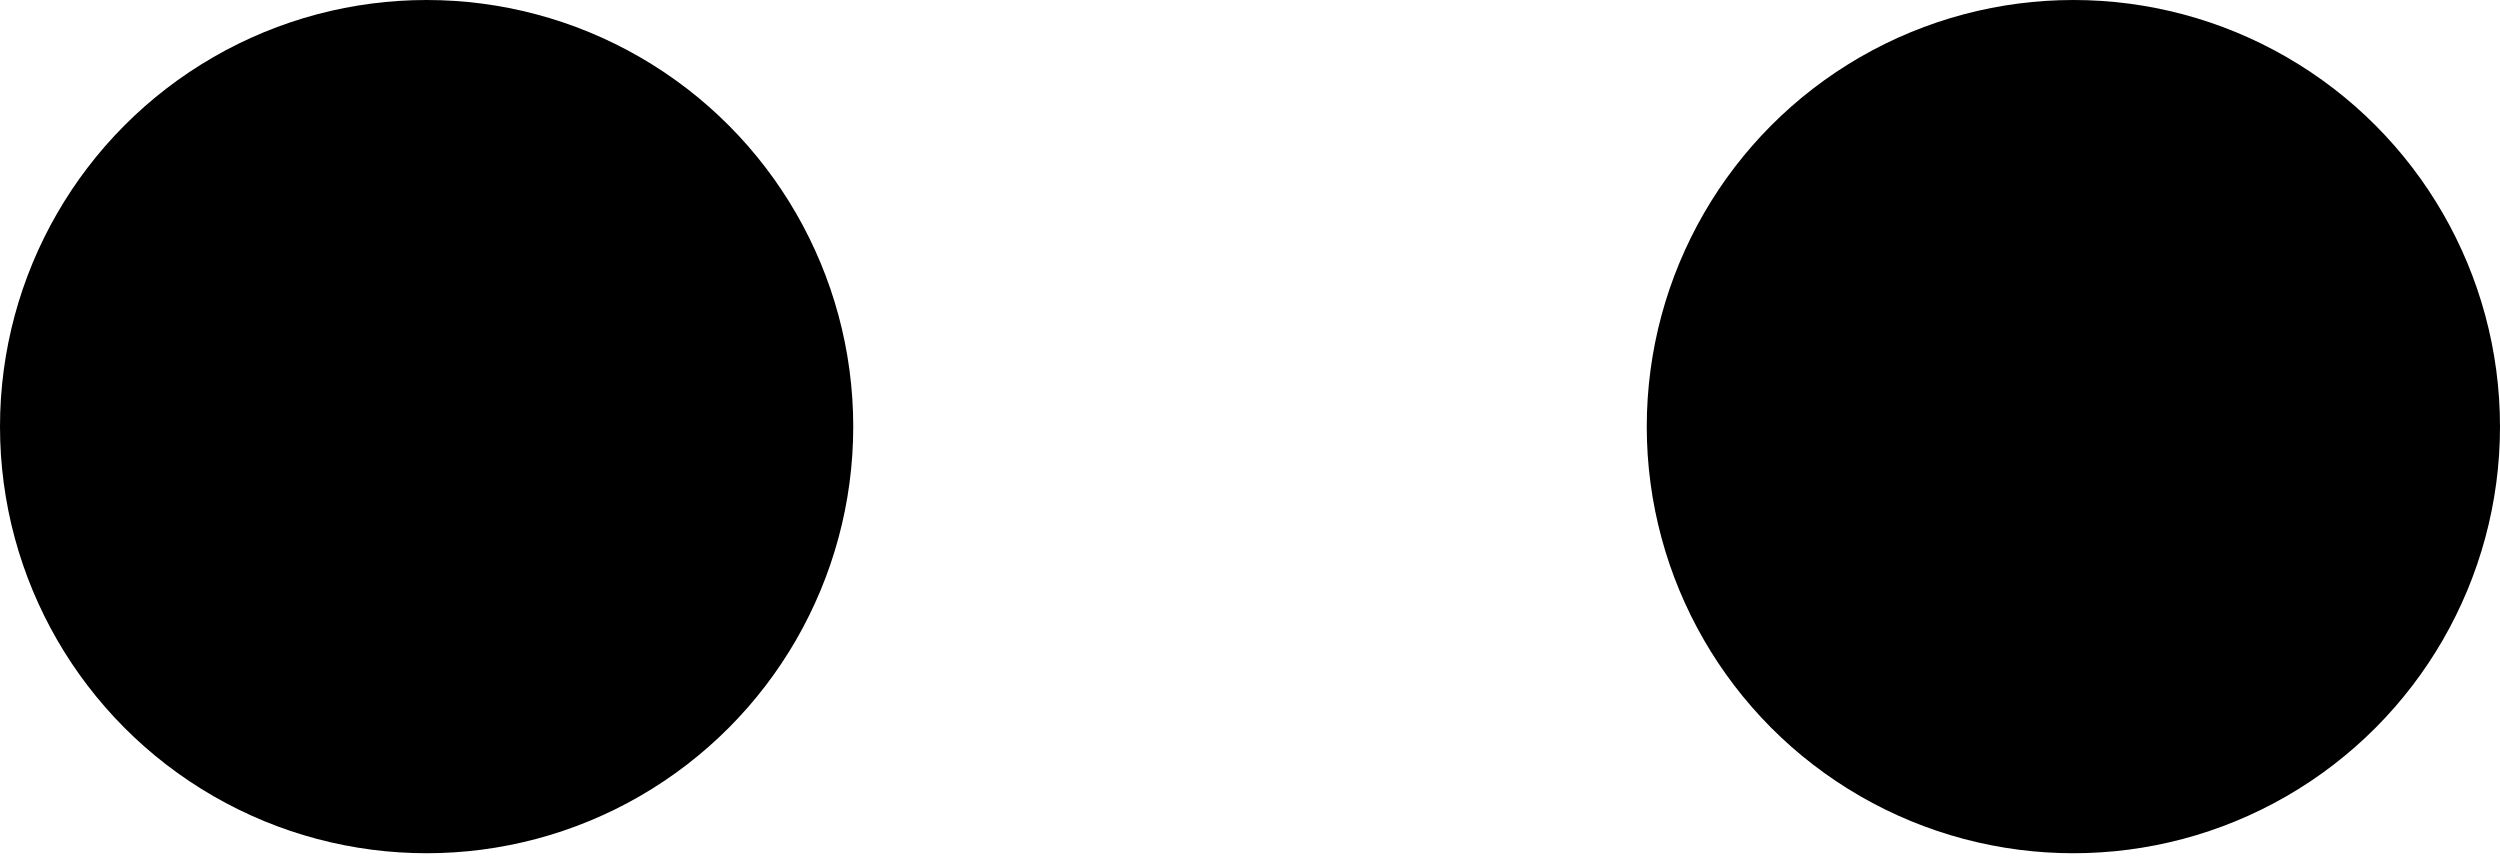<?xml version="1.0" encoding="utf-8"?>
<!-- Generator: Adobe Illustrator 28.0.0, SVG Export Plug-In . SVG Version: 6.00 Build 0)  -->
<svg version="1.1" id="Layer_2_00000137814319470933468490000014002893589697468082_"
	 xmlns="http://www.w3.org/2000/svg" xmlns:xlink="http://www.w3.org/1999/xlink" x="0px" y="0px" viewBox="0 0 29.3 10.1"
	 style="enable-background:new 0 0 29.3 10.1;" xml:space="preserve">
<g id="Layer_1-2">
	<circle cx="24.3" cy="5" r="5"/>
	<circle cx="5" cy="5" r="5"/>
</g>
</svg>
